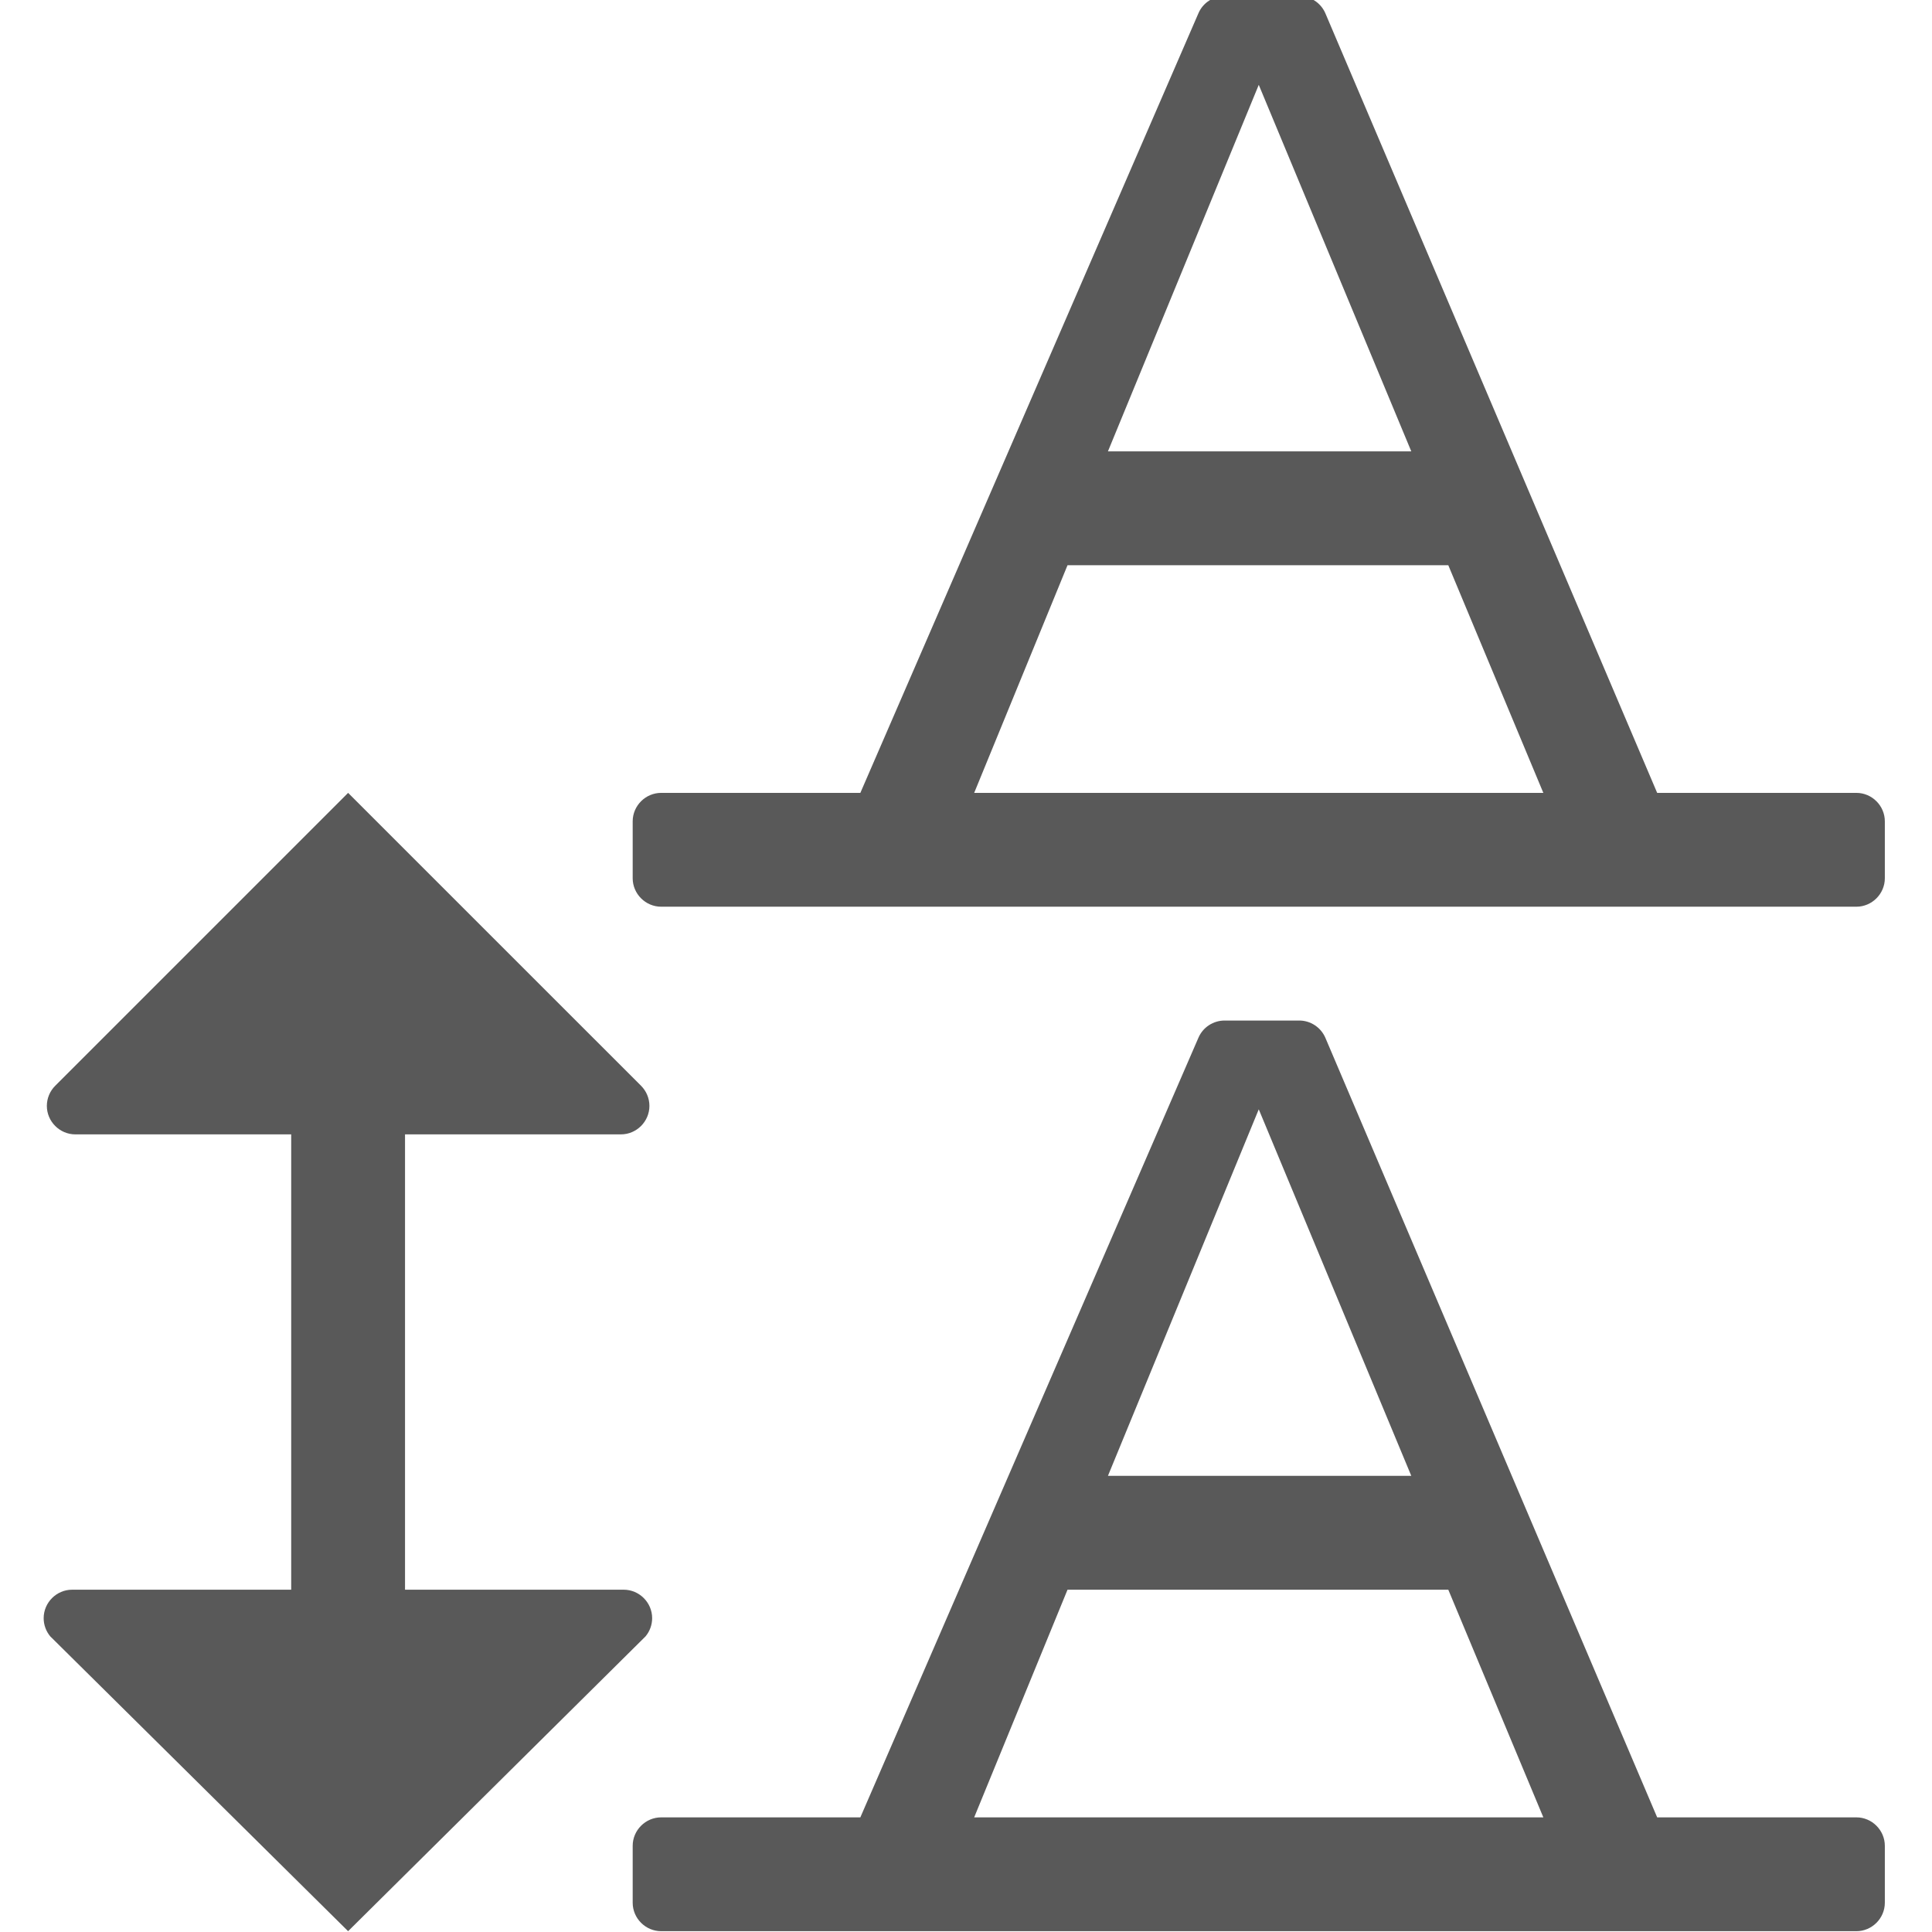 <?xml version="1.0" encoding="UTF-8" standalone="no"?>
<!DOCTYPE svg PUBLIC "-//W3C//DTD SVG 1.1//EN" "http://www.w3.org/Graphics/SVG/1.1/DTD/svg11.dtd">
<svg width="100%" height="100%" viewBox="0 0 13 13" version="1.1" xmlns="http://www.w3.org/2000/svg" xmlns:xlink="http://www.w3.org/1999/xlink" xml:space="preserve" xmlns:serif="http://www.serif.com/" style="fill-rule:evenodd;clip-rule:evenodd;stroke-linejoin:round;stroke-miterlimit:2;">
    <g transform="matrix(0.426,0,0,0.426,-1.058,-0.542)">
        <g transform="matrix(0.899,0,0,0.899,1.689,1.21)">
            <path d="M33.5,14L30,14L24.169,0.3C24.089,0.118 23.908,-0.001 23.709,0L22.4,0C22.201,-0 22.02,0.118 21.941,0.3L16,14L12.5,14C12.226,14 12,14.226 12,14.5L12,15.5C12,15.774 12.226,16 12.5,16L33.5,16C33.774,16 34,15.774 34,15.5L34,14.5C34,14.226 33.774,14 33.5,14ZM23,1.56L25.68,8L20.35,8L23,1.56ZM18,14L19.64,10L26.33,10L28,14L18,14Z" style="fill-opacity:0.65;"/>
        </g>
        <g transform="matrix(0.899,0,0,0.899,1.689,1.21)">
            <path d="M33.5,32L30,32L24.169,18.3C24.089,18.118 23.908,17.999 23.709,18L22.4,18C22.201,18 22.02,18.118 21.941,18.3L16,32L12.5,32C12.226,32 12,32.226 12,32.5L12,33.5C12,33.774 12.226,34 12.5,34L33.5,34C33.774,34 34,33.774 34,33.5L34,32.5C34,32.226 33.774,32 33.5,32ZM23,19.56L25.68,26L20.35,26L23,19.56ZM18,32L19.64,28L26.33,28L28,32L18,32Z" style="fill-opacity:0.65;"/>
        </g>
        <g transform="matrix(0.899,0,0,0.899,1.689,1.21)">
            <path d="M11.842,28L8,28L8,20L11.794,20C12.068,20 12.294,19.774 12.294,19.5C12.294,19.367 12.241,19.24 12.147,19.146L7,14L1.854,19.146C1.76,19.24 1.707,19.367 1.707,19.5C1.707,19.774 1.933,20 2.207,20L6,20L6,28L2.151,28C1.877,28 1.651,28.226 1.651,28.5C1.651,28.617 1.692,28.73 1.767,28.82L7,34L12.226,28.82C12.301,28.73 12.342,28.617 12.342,28.5C12.342,28.226 12.116,28 11.842,28Z" style="fill-opacity:0.65;"/>
        </g>
    </g>
</svg>
